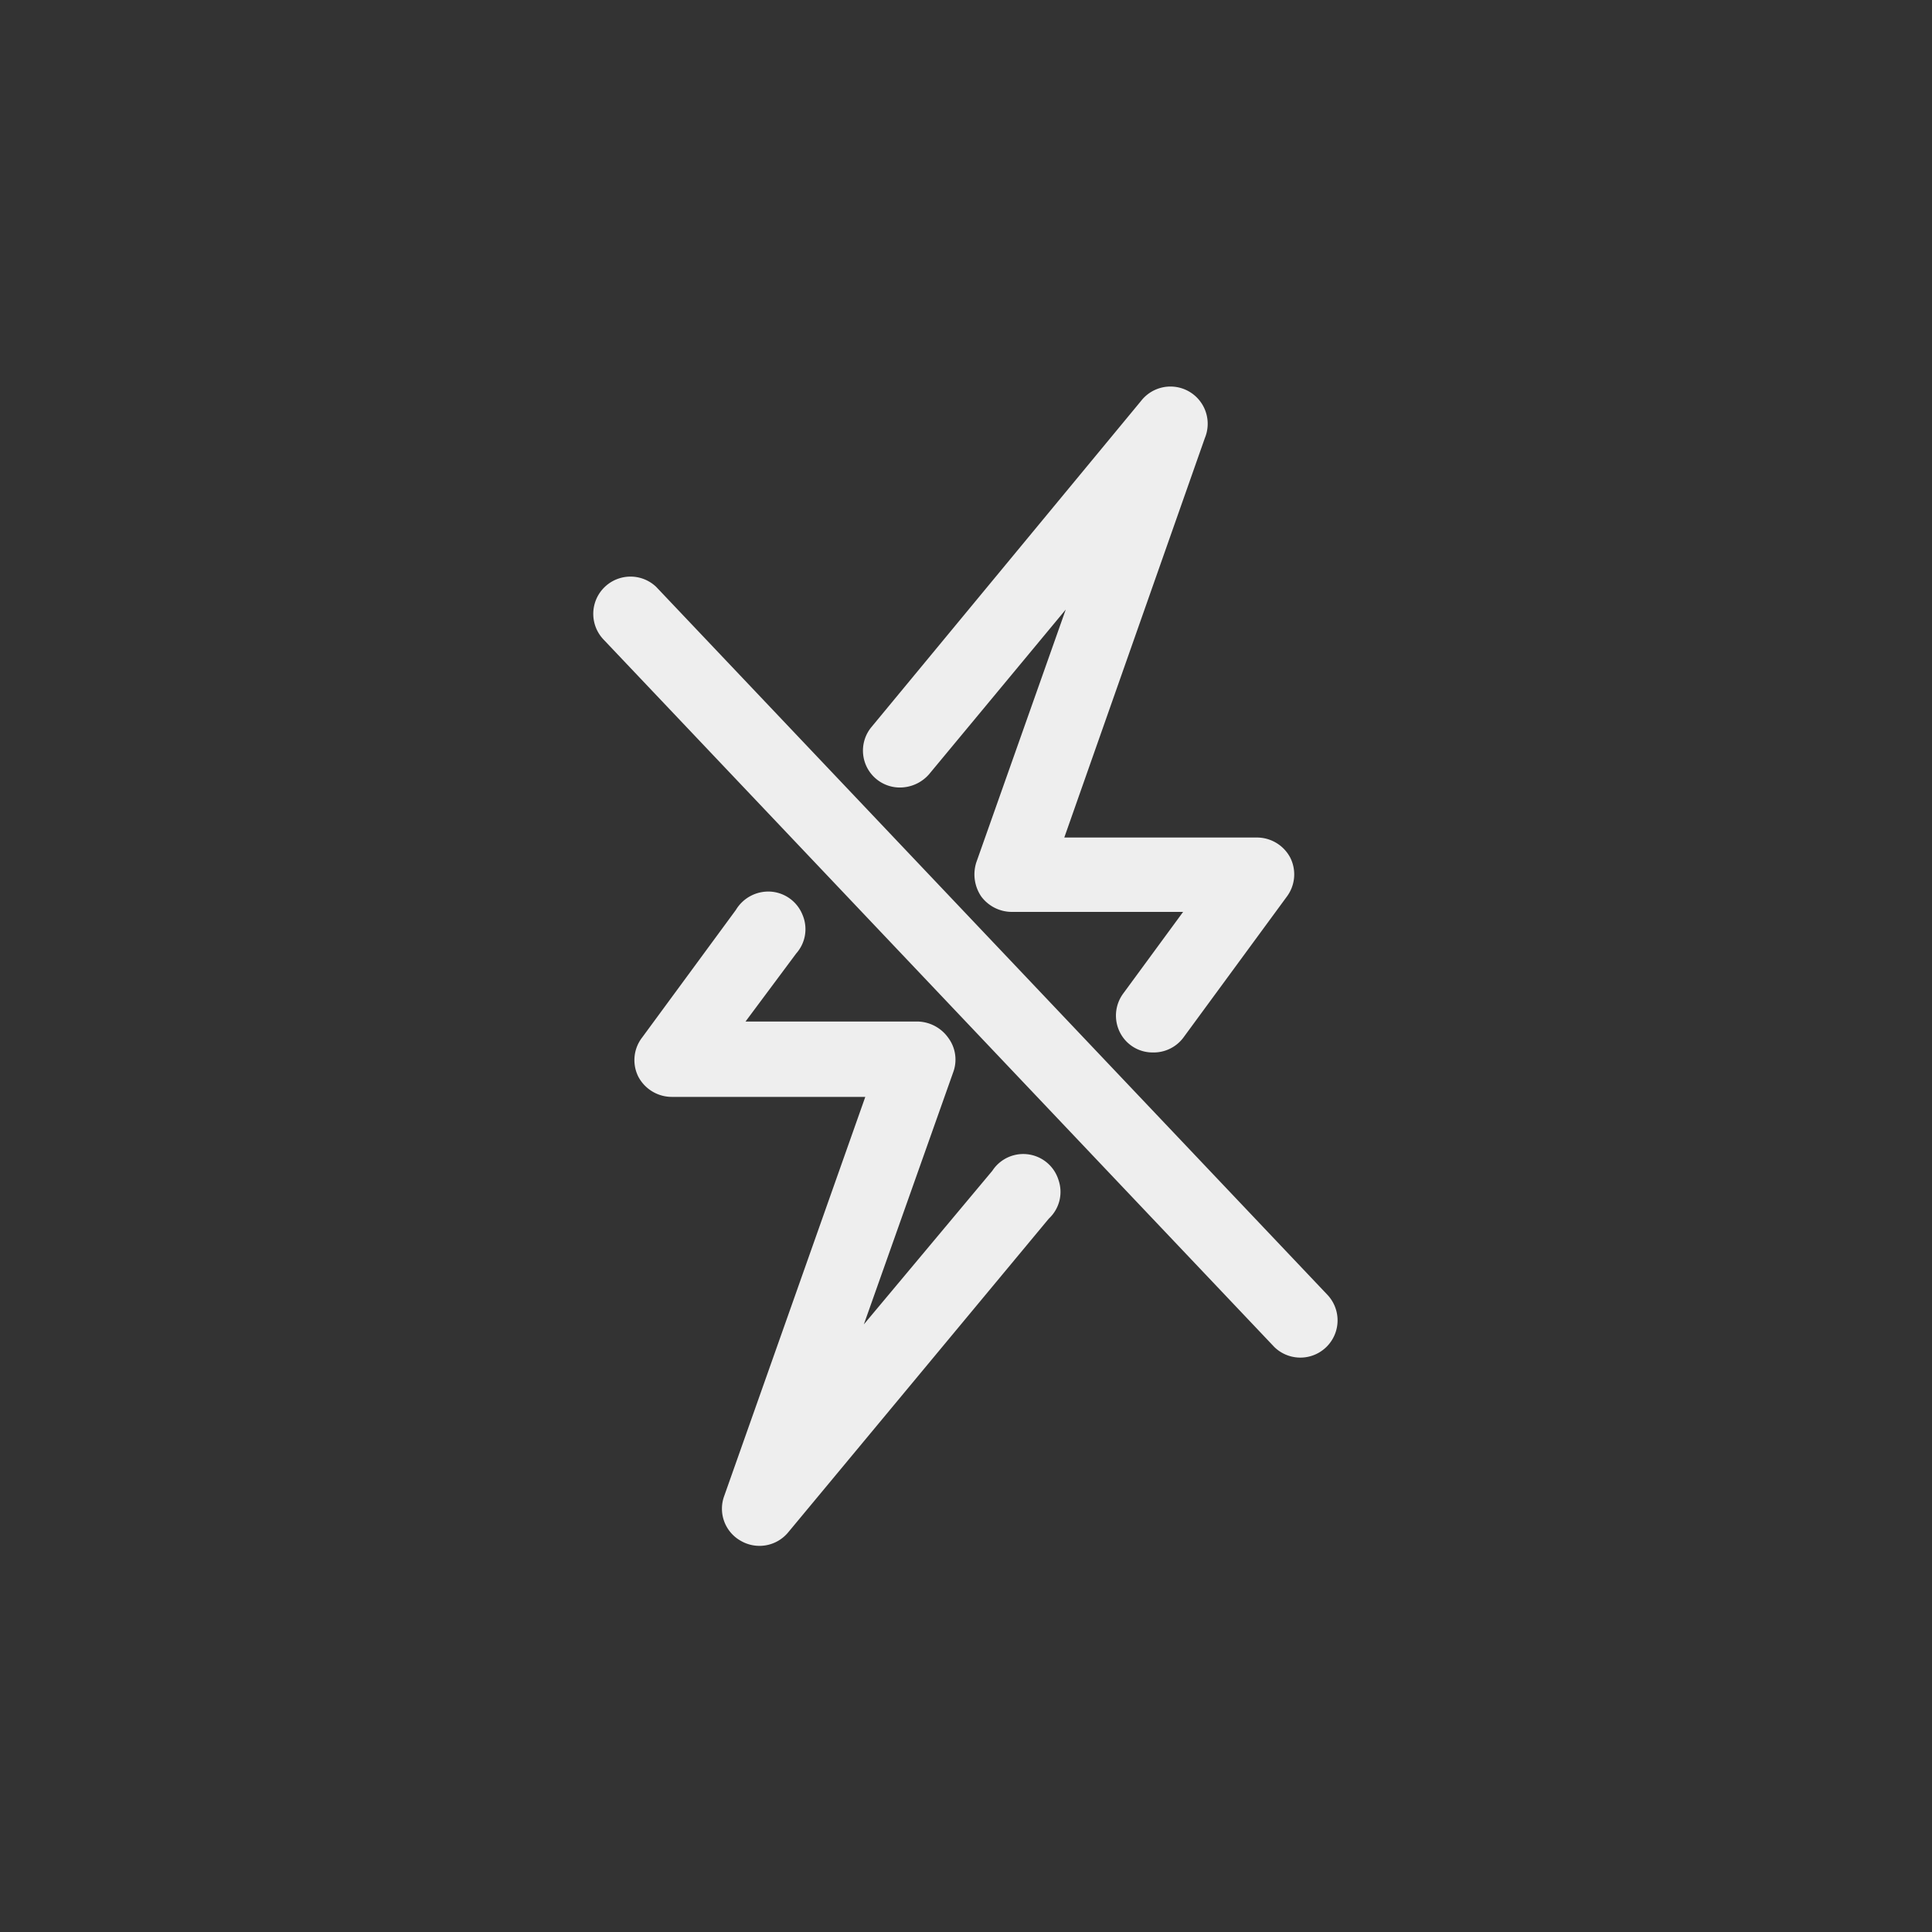 <svg xmlns="http://www.w3.org/2000/svg" width="40" height="40" viewBox="0 0 40 40">
  <rect x="0" y="0" width="40" height="40" fill="#333333" stroke="none"/>
  <defs>
    <style>
      .cls-1 {
        fill: #eee;
        fill-rule: evenodd;
      }
    </style>
  </defs>
  <path id="形状_33" data-name="形状 33" class="cls-1" d="M1574.22,4303.62l2.83-3.41-1.85,5.23a0.813,0.813,0,0,0,.1.71,0.791,0.791,0,0,0,.64.32h3.54l-1.24,1.69a0.77,0.77,0,0,0-.07.8,0.755,0.755,0,0,0,.68.42,0.768,0.768,0,0,0,.63-0.3l2.15-2.93a0.77,0.77,0,0,0,.07-0.8,0.781,0.781,0,0,0-.69-0.42h-3.99l2.91-8.27a0.771,0.771,0,0,0-1.32-.77l-5.58,6.75a0.764,0.764,0,0,0,.67,1.25,0.8,0.8,0,0,0,.52-0.27h0Zm1.31,8.21-2.66,3.18,1.85-5.22a0.754,0.754,0,0,0-.1-0.71,0.8,0.8,0,0,0-.62-0.34h-3.58l1.05-1.41a0.756,0.756,0,0,0,.13-0.8,0.766,0.766,0,0,0-.66-0.48,0.783,0.783,0,0,0-.72.38l-1.94,2.64a0.765,0.765,0,0,0-.08.81,0.785,0.785,0,0,0,.7.42h4l-2.92,8.26a0.762,0.762,0,0,0,.34.93,0.771,0.771,0,0,0,.98-0.17l5.4-6.5a0.754,0.754,0,0,0,.2-0.8,0.764,0.764,0,0,0-1.37-.19h0Zm6.94,2.57-13.9-14.66a0.771,0.771,0,0,0-1.09,1.09l13.89,14.65a0.771,0.771,0,0,0,1.1-1.08h0Zm0,0" transform="translate(-1554.985 -4287.59)"/>
</svg>
